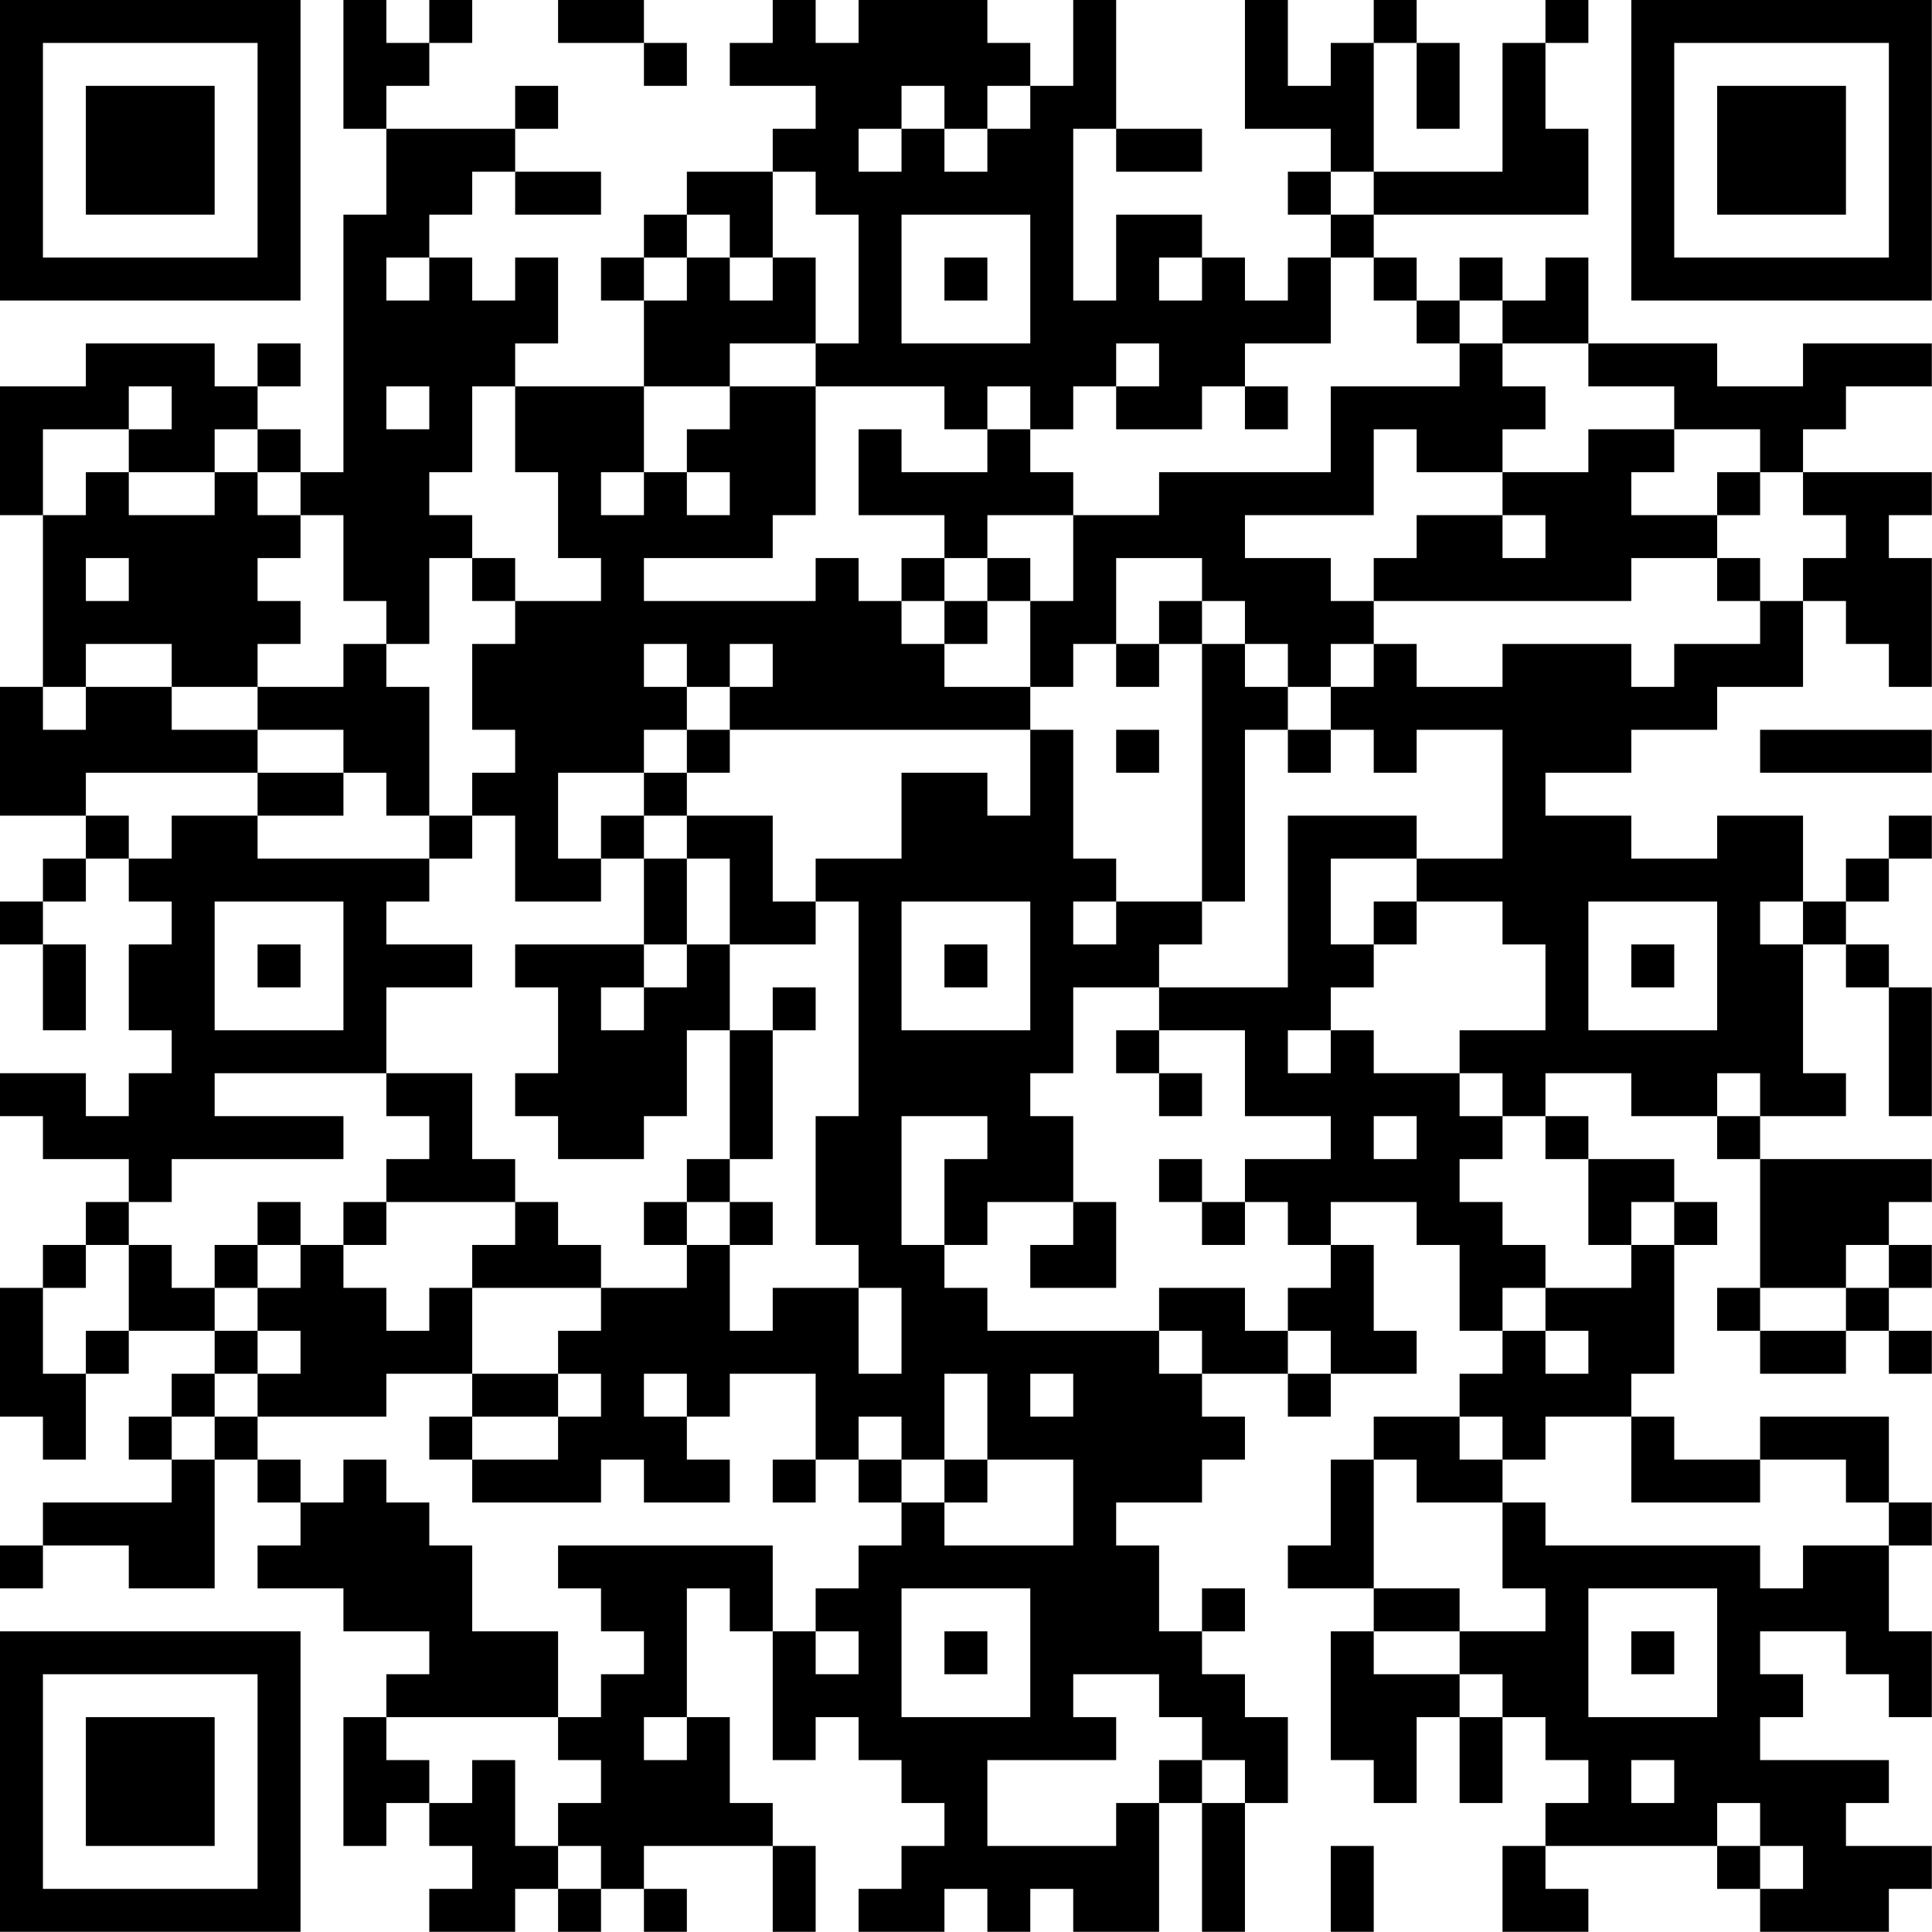 <?xml version="1.0" encoding="UTF-8"?>
<svg xmlns="http://www.w3.org/2000/svg" version="1.1" width="100" height="100" viewBox="0 0 100 100"><rect x="0" y="0" width="100" height="100" fill="#ffffff"/><g transform="scale(2.222)"><g transform="translate(0,0)"><path fill-rule="evenodd" d="M8 0L8 3L9 3L9 5L8 5L8 11L7 11L7 10L6 10L6 9L7 9L7 8L6 8L6 9L5 9L5 8L2 8L2 9L0 9L0 12L1 12L1 16L0 16L0 19L2 19L2 20L1 20L1 21L0 21L0 22L1 22L1 24L2 24L2 22L1 22L1 21L2 21L2 20L3 20L3 21L4 21L4 22L3 22L3 24L4 24L4 25L3 25L3 26L2 26L2 25L0 25L0 26L1 26L1 27L3 27L3 28L2 28L2 29L1 29L1 30L0 30L0 33L1 33L1 34L2 34L2 32L3 32L3 31L5 31L5 32L4 32L4 33L3 33L3 34L4 34L4 35L1 35L1 36L0 36L0 37L1 37L1 36L3 36L3 37L5 37L5 34L6 34L6 35L7 35L7 36L6 36L6 37L8 37L8 38L10 38L10 39L9 39L9 40L8 40L8 43L9 43L9 42L10 42L10 43L11 43L11 44L10 44L10 45L12 45L12 44L13 44L13 45L14 45L14 44L15 44L15 45L16 45L16 44L15 44L15 43L18 43L18 45L19 45L19 43L18 43L18 42L17 42L17 40L16 40L16 37L17 37L17 38L18 38L18 41L19 41L19 40L20 40L20 41L21 41L21 42L22 42L22 43L21 43L21 44L20 44L20 45L22 45L22 44L23 44L23 45L24 45L24 44L25 44L25 45L27 45L27 42L28 42L28 45L29 45L29 42L30 42L30 40L29 40L29 39L28 39L28 38L29 38L29 37L28 37L28 38L27 38L27 36L26 36L26 35L28 35L28 34L29 34L29 33L28 33L28 32L30 32L30 33L31 33L31 32L33 32L33 31L32 31L32 29L31 29L31 28L33 28L33 29L34 29L34 31L35 31L35 32L34 32L34 33L32 33L32 34L31 34L31 36L30 36L30 37L32 37L32 38L31 38L31 41L32 41L32 42L33 42L33 40L34 40L34 42L35 42L35 40L36 40L36 41L37 41L37 42L36 42L36 43L35 43L35 45L37 45L37 44L36 44L36 43L40 43L40 44L41 44L41 45L44 45L44 44L45 44L45 43L43 43L43 42L44 42L44 41L41 41L41 40L42 40L42 39L41 39L41 38L43 38L43 39L44 39L44 40L45 40L45 38L44 38L44 36L45 36L45 35L44 35L44 33L41 33L41 34L39 34L39 33L38 33L38 32L39 32L39 29L40 29L40 28L39 28L39 27L37 27L37 26L36 26L36 25L38 25L38 26L40 26L40 27L41 27L41 30L40 30L40 31L41 31L41 32L43 32L43 31L44 31L44 32L45 32L45 31L44 31L44 30L45 30L45 29L44 29L44 28L45 28L45 27L41 27L41 26L43 26L43 25L42 25L42 22L43 22L43 23L44 23L44 26L45 26L45 23L44 23L44 22L43 22L43 21L44 21L44 20L45 20L45 19L44 19L44 20L43 20L43 21L42 21L42 19L40 19L40 20L38 20L38 19L36 19L36 18L38 18L38 17L40 17L40 16L42 16L42 14L43 14L43 15L44 15L44 16L45 16L45 13L44 13L44 12L45 12L45 11L42 11L42 10L43 10L43 9L45 9L45 8L42 8L42 9L40 9L40 8L37 8L37 6L36 6L36 7L35 7L35 6L34 6L34 7L33 7L33 6L32 6L32 5L37 5L37 3L36 3L36 1L37 1L37 0L36 0L36 1L35 1L35 4L32 4L32 1L33 1L33 3L34 3L34 1L33 1L33 0L32 0L32 1L31 1L31 2L30 2L30 0L29 0L29 3L31 3L31 4L30 4L30 5L31 5L31 6L30 6L30 7L29 7L29 6L28 6L28 5L26 5L26 7L25 7L25 3L26 3L26 4L28 4L28 3L26 3L26 0L25 0L25 2L24 2L24 1L23 1L23 0L20 0L20 1L19 1L19 0L18 0L18 1L17 1L17 2L19 2L19 3L18 3L18 4L16 4L16 5L15 5L15 6L14 6L14 7L15 7L15 9L12 9L12 8L13 8L13 6L12 6L12 7L11 7L11 6L10 6L10 5L11 5L11 4L12 4L12 5L14 5L14 4L12 4L12 3L13 3L13 2L12 2L12 3L9 3L9 2L10 2L10 1L11 1L11 0L10 0L10 1L9 1L9 0ZM13 0L13 1L15 1L15 2L16 2L16 1L15 1L15 0ZM21 2L21 3L20 3L20 4L21 4L21 3L22 3L22 4L23 4L23 3L24 3L24 2L23 2L23 3L22 3L22 2ZM18 4L18 6L17 6L17 5L16 5L16 6L15 6L15 7L16 7L16 6L17 6L17 7L18 7L18 6L19 6L19 8L17 8L17 9L15 9L15 11L14 11L14 12L15 12L15 11L16 11L16 12L17 12L17 11L16 11L16 10L17 10L17 9L19 9L19 12L18 12L18 13L15 13L15 14L19 14L19 13L20 13L20 14L21 14L21 15L22 15L22 16L24 16L24 17L17 17L17 16L18 16L18 15L17 15L17 16L16 16L16 15L15 15L15 16L16 16L16 17L15 17L15 18L13 18L13 20L14 20L14 21L12 21L12 19L11 19L11 18L12 18L12 17L11 17L11 15L12 15L12 14L14 14L14 13L13 13L13 11L12 11L12 9L11 9L11 11L10 11L10 12L11 12L11 13L10 13L10 15L9 15L9 14L8 14L8 12L7 12L7 11L6 11L6 10L5 10L5 11L3 11L3 10L4 10L4 9L3 9L3 10L1 10L1 12L2 12L2 11L3 11L3 12L5 12L5 11L6 11L6 12L7 12L7 13L6 13L6 14L7 14L7 15L6 15L6 16L4 16L4 15L2 15L2 16L1 16L1 17L2 17L2 16L4 16L4 17L6 17L6 18L2 18L2 19L3 19L3 20L4 20L4 19L6 19L6 20L10 20L10 21L9 21L9 22L11 22L11 23L9 23L9 25L5 25L5 26L8 26L8 27L4 27L4 28L3 28L3 29L2 29L2 30L1 30L1 32L2 32L2 31L3 31L3 29L4 29L4 30L5 30L5 31L6 31L6 32L5 32L5 33L4 33L4 34L5 34L5 33L6 33L6 34L7 34L7 35L8 35L8 34L9 34L9 35L10 35L10 36L11 36L11 38L13 38L13 40L9 40L9 41L10 41L10 42L11 42L11 41L12 41L12 43L13 43L13 44L14 44L14 43L13 43L13 42L14 42L14 41L13 41L13 40L14 40L14 39L15 39L15 38L14 38L14 37L13 37L13 36L18 36L18 38L19 38L19 39L20 39L20 38L19 38L19 37L20 37L20 36L21 36L21 35L22 35L22 36L25 36L25 34L23 34L23 32L22 32L22 34L21 34L21 33L20 33L20 34L19 34L19 32L17 32L17 33L16 33L16 32L15 32L15 33L16 33L16 34L17 34L17 35L15 35L15 34L14 34L14 35L11 35L11 34L13 34L13 33L14 33L14 32L13 32L13 31L14 31L14 30L16 30L16 29L17 29L17 31L18 31L18 30L20 30L20 32L21 32L21 30L20 30L20 29L19 29L19 26L20 26L20 21L19 21L19 20L21 20L21 18L23 18L23 19L24 19L24 17L25 17L25 20L26 20L26 21L25 21L25 22L26 22L26 21L28 21L28 22L27 22L27 23L25 23L25 25L24 25L24 26L25 26L25 28L23 28L23 29L22 29L22 27L23 27L23 26L21 26L21 29L22 29L22 30L23 30L23 31L27 31L27 32L28 32L28 31L27 31L27 30L29 30L29 31L30 31L30 32L31 32L31 31L30 31L30 30L31 30L31 29L30 29L30 28L29 28L29 27L31 27L31 26L29 26L29 24L27 24L27 23L30 23L30 19L33 19L33 20L31 20L31 22L32 22L32 23L31 23L31 24L30 24L30 25L31 25L31 24L32 24L32 25L34 25L34 26L35 26L35 27L34 27L34 28L35 28L35 29L36 29L36 30L35 30L35 31L36 31L36 32L37 32L37 31L36 31L36 30L38 30L38 29L39 29L39 28L38 28L38 29L37 29L37 27L36 27L36 26L35 26L35 25L34 25L34 24L36 24L36 22L35 22L35 21L33 21L33 20L35 20L35 17L33 17L33 18L32 18L32 17L31 17L31 16L32 16L32 15L33 15L33 16L35 16L35 15L38 15L38 16L39 16L39 15L41 15L41 14L42 14L42 13L43 13L43 12L42 12L42 11L41 11L41 10L39 10L39 9L37 9L37 8L35 8L35 7L34 7L34 8L33 8L33 7L32 7L32 6L31 6L31 8L29 8L29 9L28 9L28 10L26 10L26 9L27 9L27 8L26 8L26 9L25 9L25 10L24 10L24 9L23 9L23 10L22 10L22 9L19 9L19 8L20 8L20 5L19 5L19 4ZM31 4L31 5L32 5L32 4ZM21 5L21 8L24 8L24 5ZM9 6L9 7L10 7L10 6ZM22 6L22 7L23 7L23 6ZM27 6L27 7L28 7L28 6ZM34 8L34 9L31 9L31 11L27 11L27 12L25 12L25 11L24 11L24 10L23 10L23 11L21 11L21 10L20 10L20 12L22 12L22 13L21 13L21 14L22 14L22 15L23 15L23 14L24 14L24 16L25 16L25 15L26 15L26 16L27 16L27 15L28 15L28 21L29 21L29 17L30 17L30 18L31 18L31 17L30 17L30 16L31 16L31 15L32 15L32 14L38 14L38 13L40 13L40 14L41 14L41 13L40 13L40 12L41 12L41 11L40 11L40 12L38 12L38 11L39 11L39 10L37 10L37 11L35 11L35 10L36 10L36 9L35 9L35 8ZM9 9L9 10L10 10L10 9ZM29 9L29 10L30 10L30 9ZM32 10L32 12L29 12L29 13L31 13L31 14L32 14L32 13L33 13L33 12L35 12L35 13L36 13L36 12L35 12L35 11L33 11L33 10ZM23 12L23 13L22 13L22 14L23 14L23 13L24 13L24 14L25 14L25 12ZM2 13L2 14L3 14L3 13ZM11 13L11 14L12 14L12 13ZM26 13L26 15L27 15L27 14L28 14L28 15L29 15L29 16L30 16L30 15L29 15L29 14L28 14L28 13ZM8 15L8 16L6 16L6 17L8 17L8 18L6 18L6 19L8 19L8 18L9 18L9 19L10 19L10 20L11 20L11 19L10 19L10 16L9 16L9 15ZM16 17L16 18L15 18L15 19L14 19L14 20L15 20L15 22L12 22L12 23L13 23L13 25L12 25L12 26L13 26L13 27L15 27L15 26L16 26L16 24L17 24L17 27L16 27L16 28L15 28L15 29L16 29L16 28L17 28L17 29L18 29L18 28L17 28L17 27L18 27L18 24L19 24L19 23L18 23L18 24L17 24L17 22L19 22L19 21L18 21L18 19L16 19L16 18L17 18L17 17ZM26 17L26 18L27 18L27 17ZM41 17L41 18L45 18L45 17ZM15 19L15 20L16 20L16 22L15 22L15 23L14 23L14 24L15 24L15 23L16 23L16 22L17 22L17 20L16 20L16 19ZM5 21L5 24L8 24L8 21ZM21 21L21 24L24 24L24 21ZM32 21L32 22L33 22L33 21ZM37 21L37 24L40 24L40 21ZM41 21L41 22L42 22L42 21ZM6 22L6 23L7 23L7 22ZM22 22L22 23L23 23L23 22ZM38 22L38 23L39 23L39 22ZM26 24L26 25L27 25L27 26L28 26L28 25L27 25L27 24ZM9 25L9 26L10 26L10 27L9 27L9 28L8 28L8 29L7 29L7 28L6 28L6 29L5 29L5 30L6 30L6 31L7 31L7 32L6 32L6 33L9 33L9 32L11 32L11 33L10 33L10 34L11 34L11 33L13 33L13 32L11 32L11 30L14 30L14 29L13 29L13 28L12 28L12 27L11 27L11 25ZM40 25L40 26L41 26L41 25ZM32 26L32 27L33 27L33 26ZM27 27L27 28L28 28L28 29L29 29L29 28L28 28L28 27ZM9 28L9 29L8 29L8 30L9 30L9 31L10 31L10 30L11 30L11 29L12 29L12 28ZM25 28L25 29L24 29L24 30L26 30L26 28ZM6 29L6 30L7 30L7 29ZM43 29L43 30L41 30L41 31L43 31L43 30L44 30L44 29ZM24 32L24 33L25 33L25 32ZM34 33L34 34L35 34L35 35L33 35L33 34L32 34L32 37L34 37L34 38L32 38L32 39L34 39L34 40L35 40L35 39L34 39L34 38L36 38L36 37L35 37L35 35L36 35L36 36L41 36L41 37L42 37L42 36L44 36L44 35L43 35L43 34L41 34L41 35L38 35L38 33L36 33L36 34L35 34L35 33ZM18 34L18 35L19 35L19 34ZM20 34L20 35L21 35L21 34ZM22 34L22 35L23 35L23 34ZM21 37L21 40L24 40L24 37ZM37 37L37 40L40 40L40 37ZM22 38L22 39L23 39L23 38ZM38 38L38 39L39 39L39 38ZM25 39L25 40L26 40L26 41L23 41L23 43L26 43L26 42L27 42L27 41L28 41L28 42L29 42L29 41L28 41L28 40L27 40L27 39ZM15 40L15 41L16 41L16 40ZM38 41L38 42L39 42L39 41ZM40 42L40 43L41 43L41 44L42 44L42 43L41 43L41 42ZM31 43L31 45L32 45L32 43ZM0 0L0 7L7 7L7 0ZM1 1L1 6L6 6L6 1ZM2 2L2 5L5 5L5 2ZM38 0L38 7L45 7L45 0ZM39 1L39 6L44 6L44 1ZM40 2L40 5L43 5L43 2ZM0 38L0 45L7 45L7 38ZM1 39L1 44L6 44L6 39ZM2 40L2 43L5 43L5 40Z" fill="#000000"/></g></g></svg>
